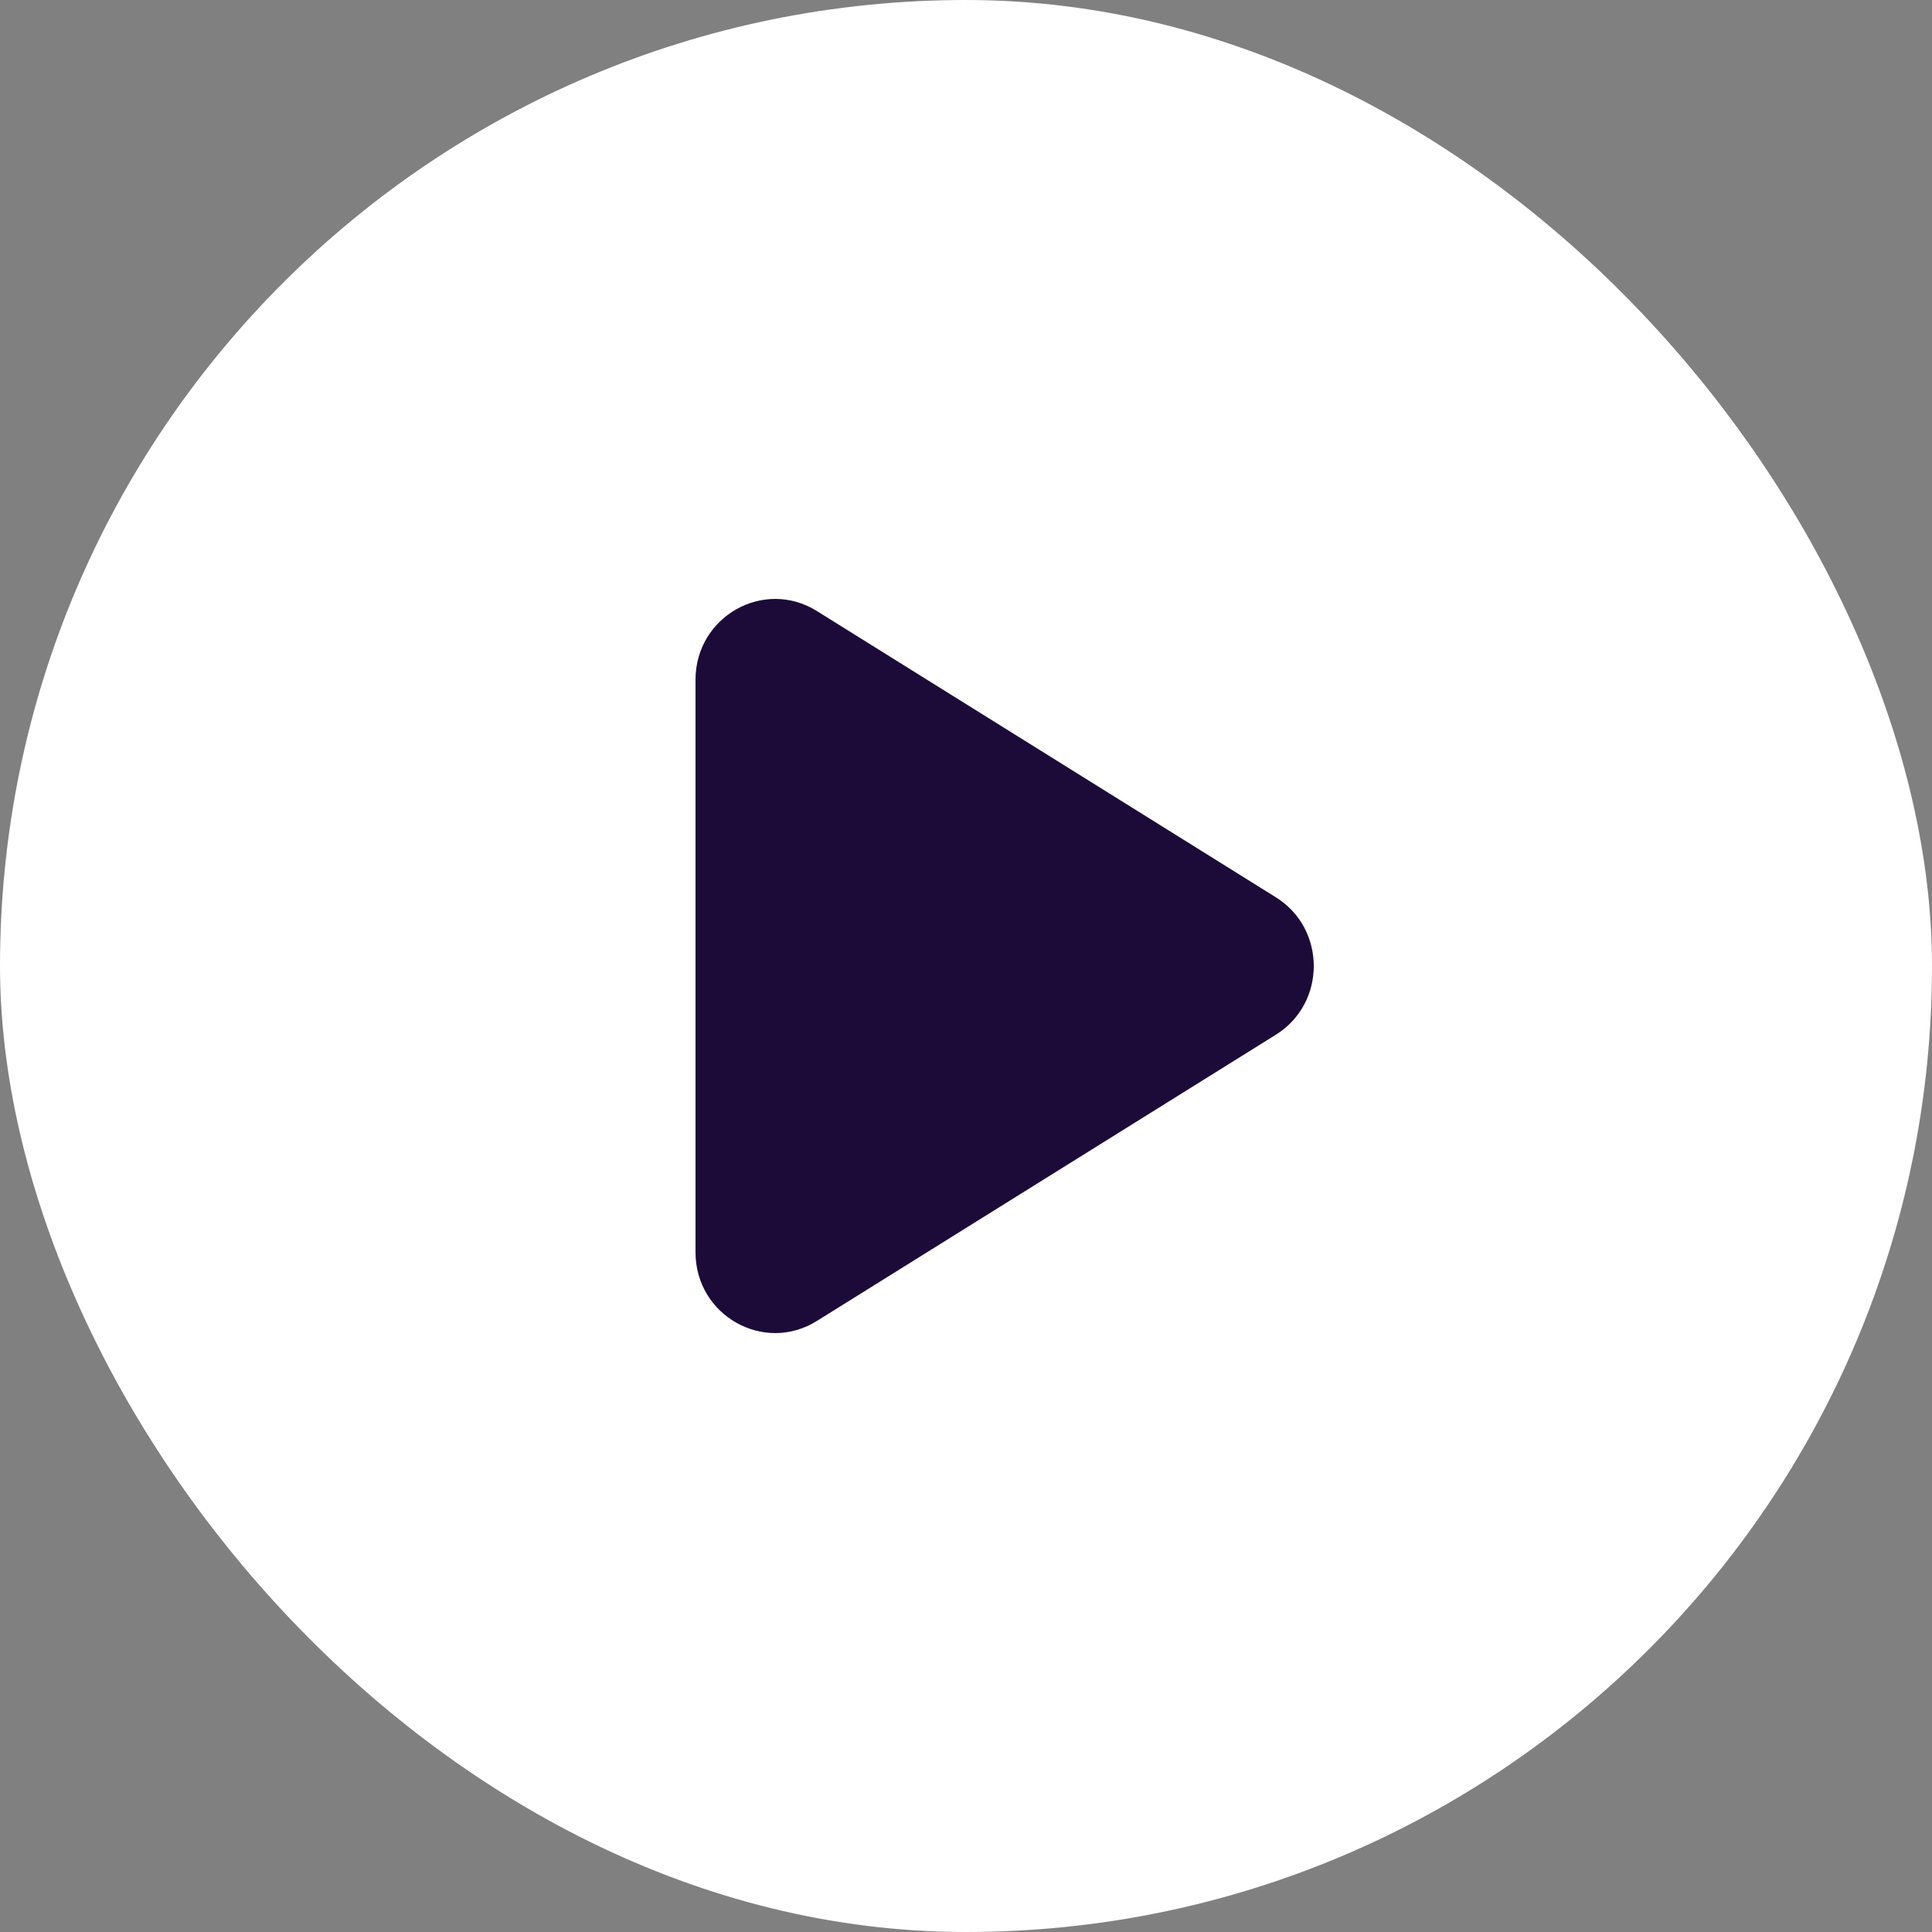 <svg width="100" height="100" viewBox="0 0 100 100" fill="none" xmlns="http://www.w3.org/2000/svg">
<rect x="0" y="0" width="100" height="100" fill="#808080" stroke="none"/>
<rect width="100" height="100" rx="50" fill="white"/>
<path fill-rule="evenodd" clip-rule="evenodd" d="M36 35.182C36 31.916 39.534 29.914 42.279 31.626L66.039 46.444C68.654 48.075 68.654 51.926 66.039 53.556L42.279 68.374C39.534 70.086 36 68.085 36 64.818V35.182Z" fill="#1C0B38"/>
</svg>
